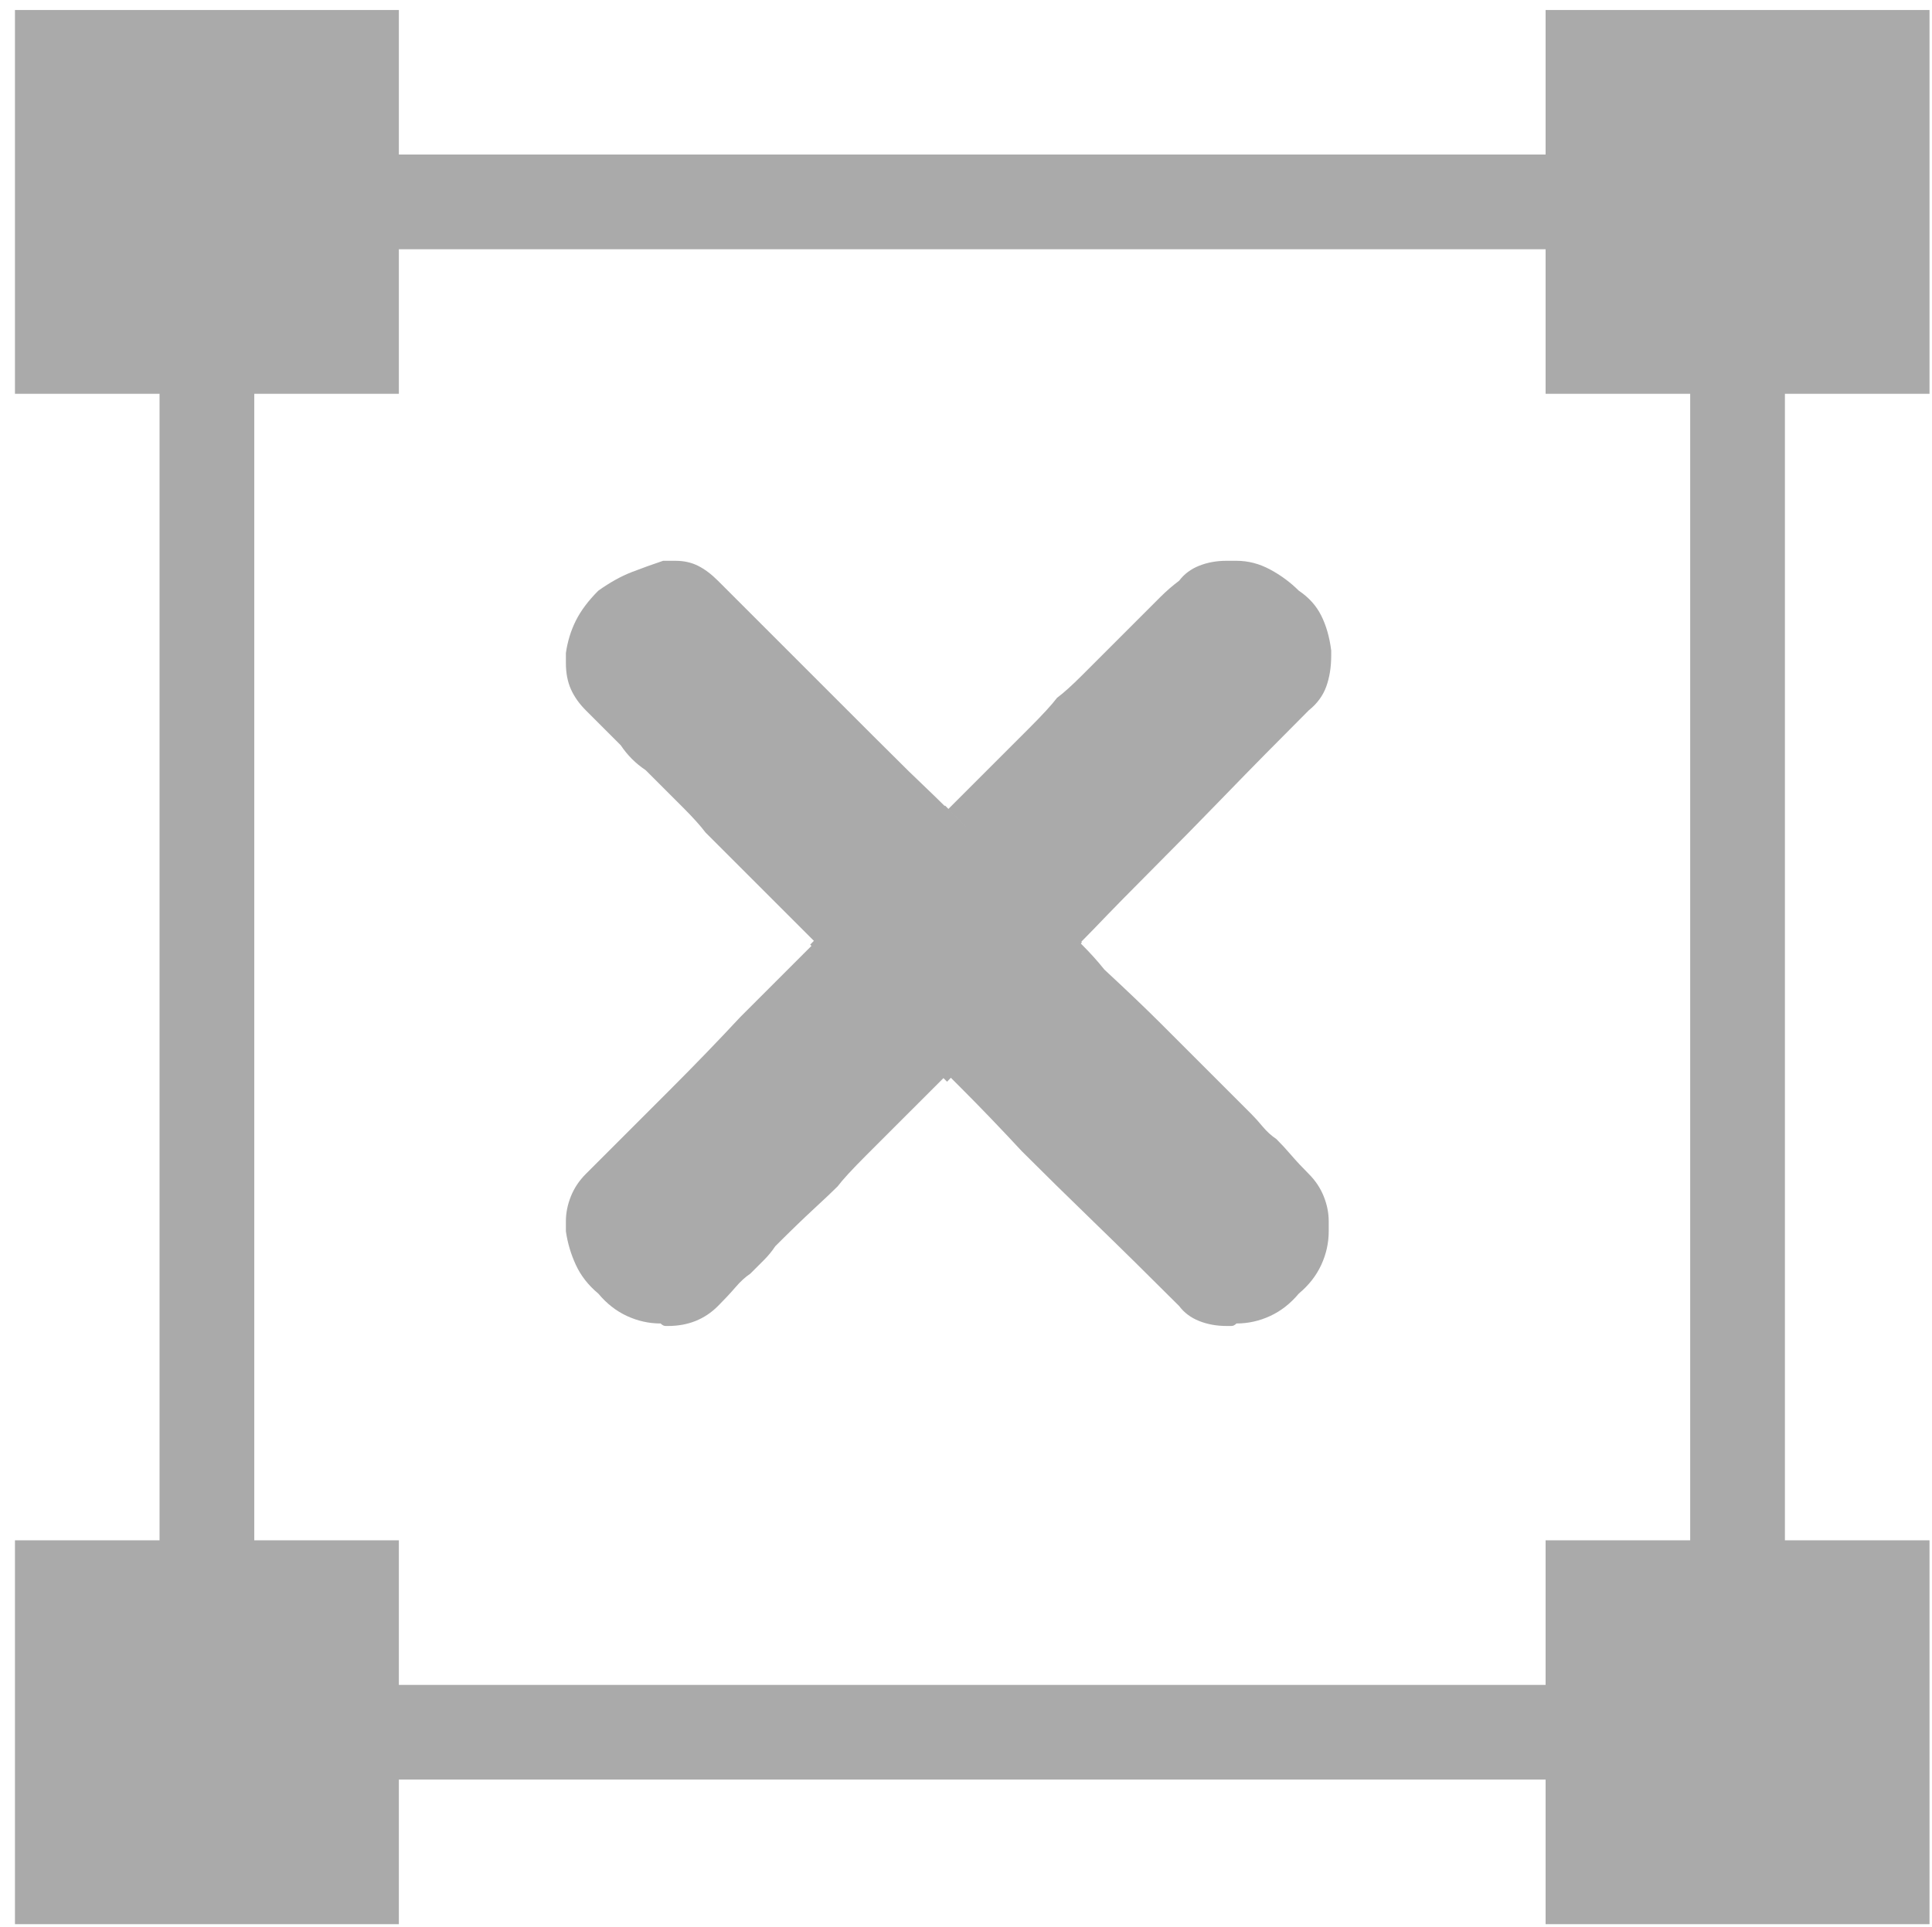 <svg version="1.2" xmlns="http://www.w3.org/2000/svg" viewBox="0 0 775 773" width="775" height="773">
	<title>remove-svg</title>
	<style>
		.s0 { fill: #aaaaaa } 
	</style>
	<g id="Layer">
		<path id="Layer" fill-rule="evenodd" class="s0" d="m64 158h-58v-154h154v58h460v-58h154v154h-58v460h58v154h-154v-58h-460v58h-154v-154h58zm614 0h-58v-58h-460v58h-58v460h58v58h460v-58h58zm-186.5 161q-15.5 16-28.5 29-13 13-24.5 25-2.6 2.7-5.2 5.3l-37.3-37.3q-6.9-7.7-15.7-16.3 0.4-0.4 0.7-0.7l31.5-31.5q8.5-8.5 11.5-12.5 4-3 10-9l31.5-31.5q3.5-3.5 7.5-6.5 3-4 8-6 5-2 11-2h4q7 0 13.5 3.5 6.5 3.5 11.5 8.5 6 4 9 10 3 6 4 14v2q0 7-2 12.5-2 5.5-7 9.5-18 18-33.5 34zm-58.2 59.3l0.7 0.7q5 5 9 10 14 13 22.5 21.5l36.5 36.5q2 2 4.5 5 2.5 3 5.5 5 3 3 6 6.5 3 3.5 7 7.5 4 4 6 9 2 5 2 10v4q0 7-3 13.5-3 6.5-9 11.5-5 6-11.5 9-6.5 3-13.5 3-1 1-2 1h-2q-6 0-11-2-5-2-8-6-18-18-34-33.5-16-15.5-29-28.5-13-14-24.5-25.5l-5.5-5.5 10-10q6-5 12.5-12 6.5-7 14.5-15 7.7-6.9 16.3-15.7zm-85.8 85.2q-8.5 8.5-11.5 12.5-3 3-9.5 9-6.5 6-15.5 15-2 3-4.5 5.5l-5.5 5.5q-3 2-6 5.5-3 3.5-7 7.5-4 4-9 6-5 2-11 2h-1q-1 0-2-1-7 0-13.5-3-6.5-3-11.5-9-6-5-9-11.5-3-6.5-4-13.5v-4q0-5 2-10 2-5 6-9l33.5-33.5q15.5-15.5 28.5-29.5l30-30 53 53zm-20.5-85.5l-44-44q-3-4-9-10l-15-15q-3-2-5.5-4.5-2.5-2.5-4.5-5.5l-14-14q-4-4-6-8.5-2-4.5-2-10.5v-4q1-7 4-13 3-6 9-12 7-5 13.5-7.5 6.5-2.5 12.5-4.5h5q5 0 9 2 4 2 8 6l62 62q7.4 7.4 14.5 14.4 5.4 5.2 10.5 10.1 2.7 2.6 5.3 5.2-4.6 4.7-9.3 10.3-6 6-13 12.5-7 6.5-15 14.5z"/>
		<path id="Ebene 1" class="s0" d="m325 379l54.1-55.8 54.9 54.9-54.1 55.9z"/>
	</g>
</svg>